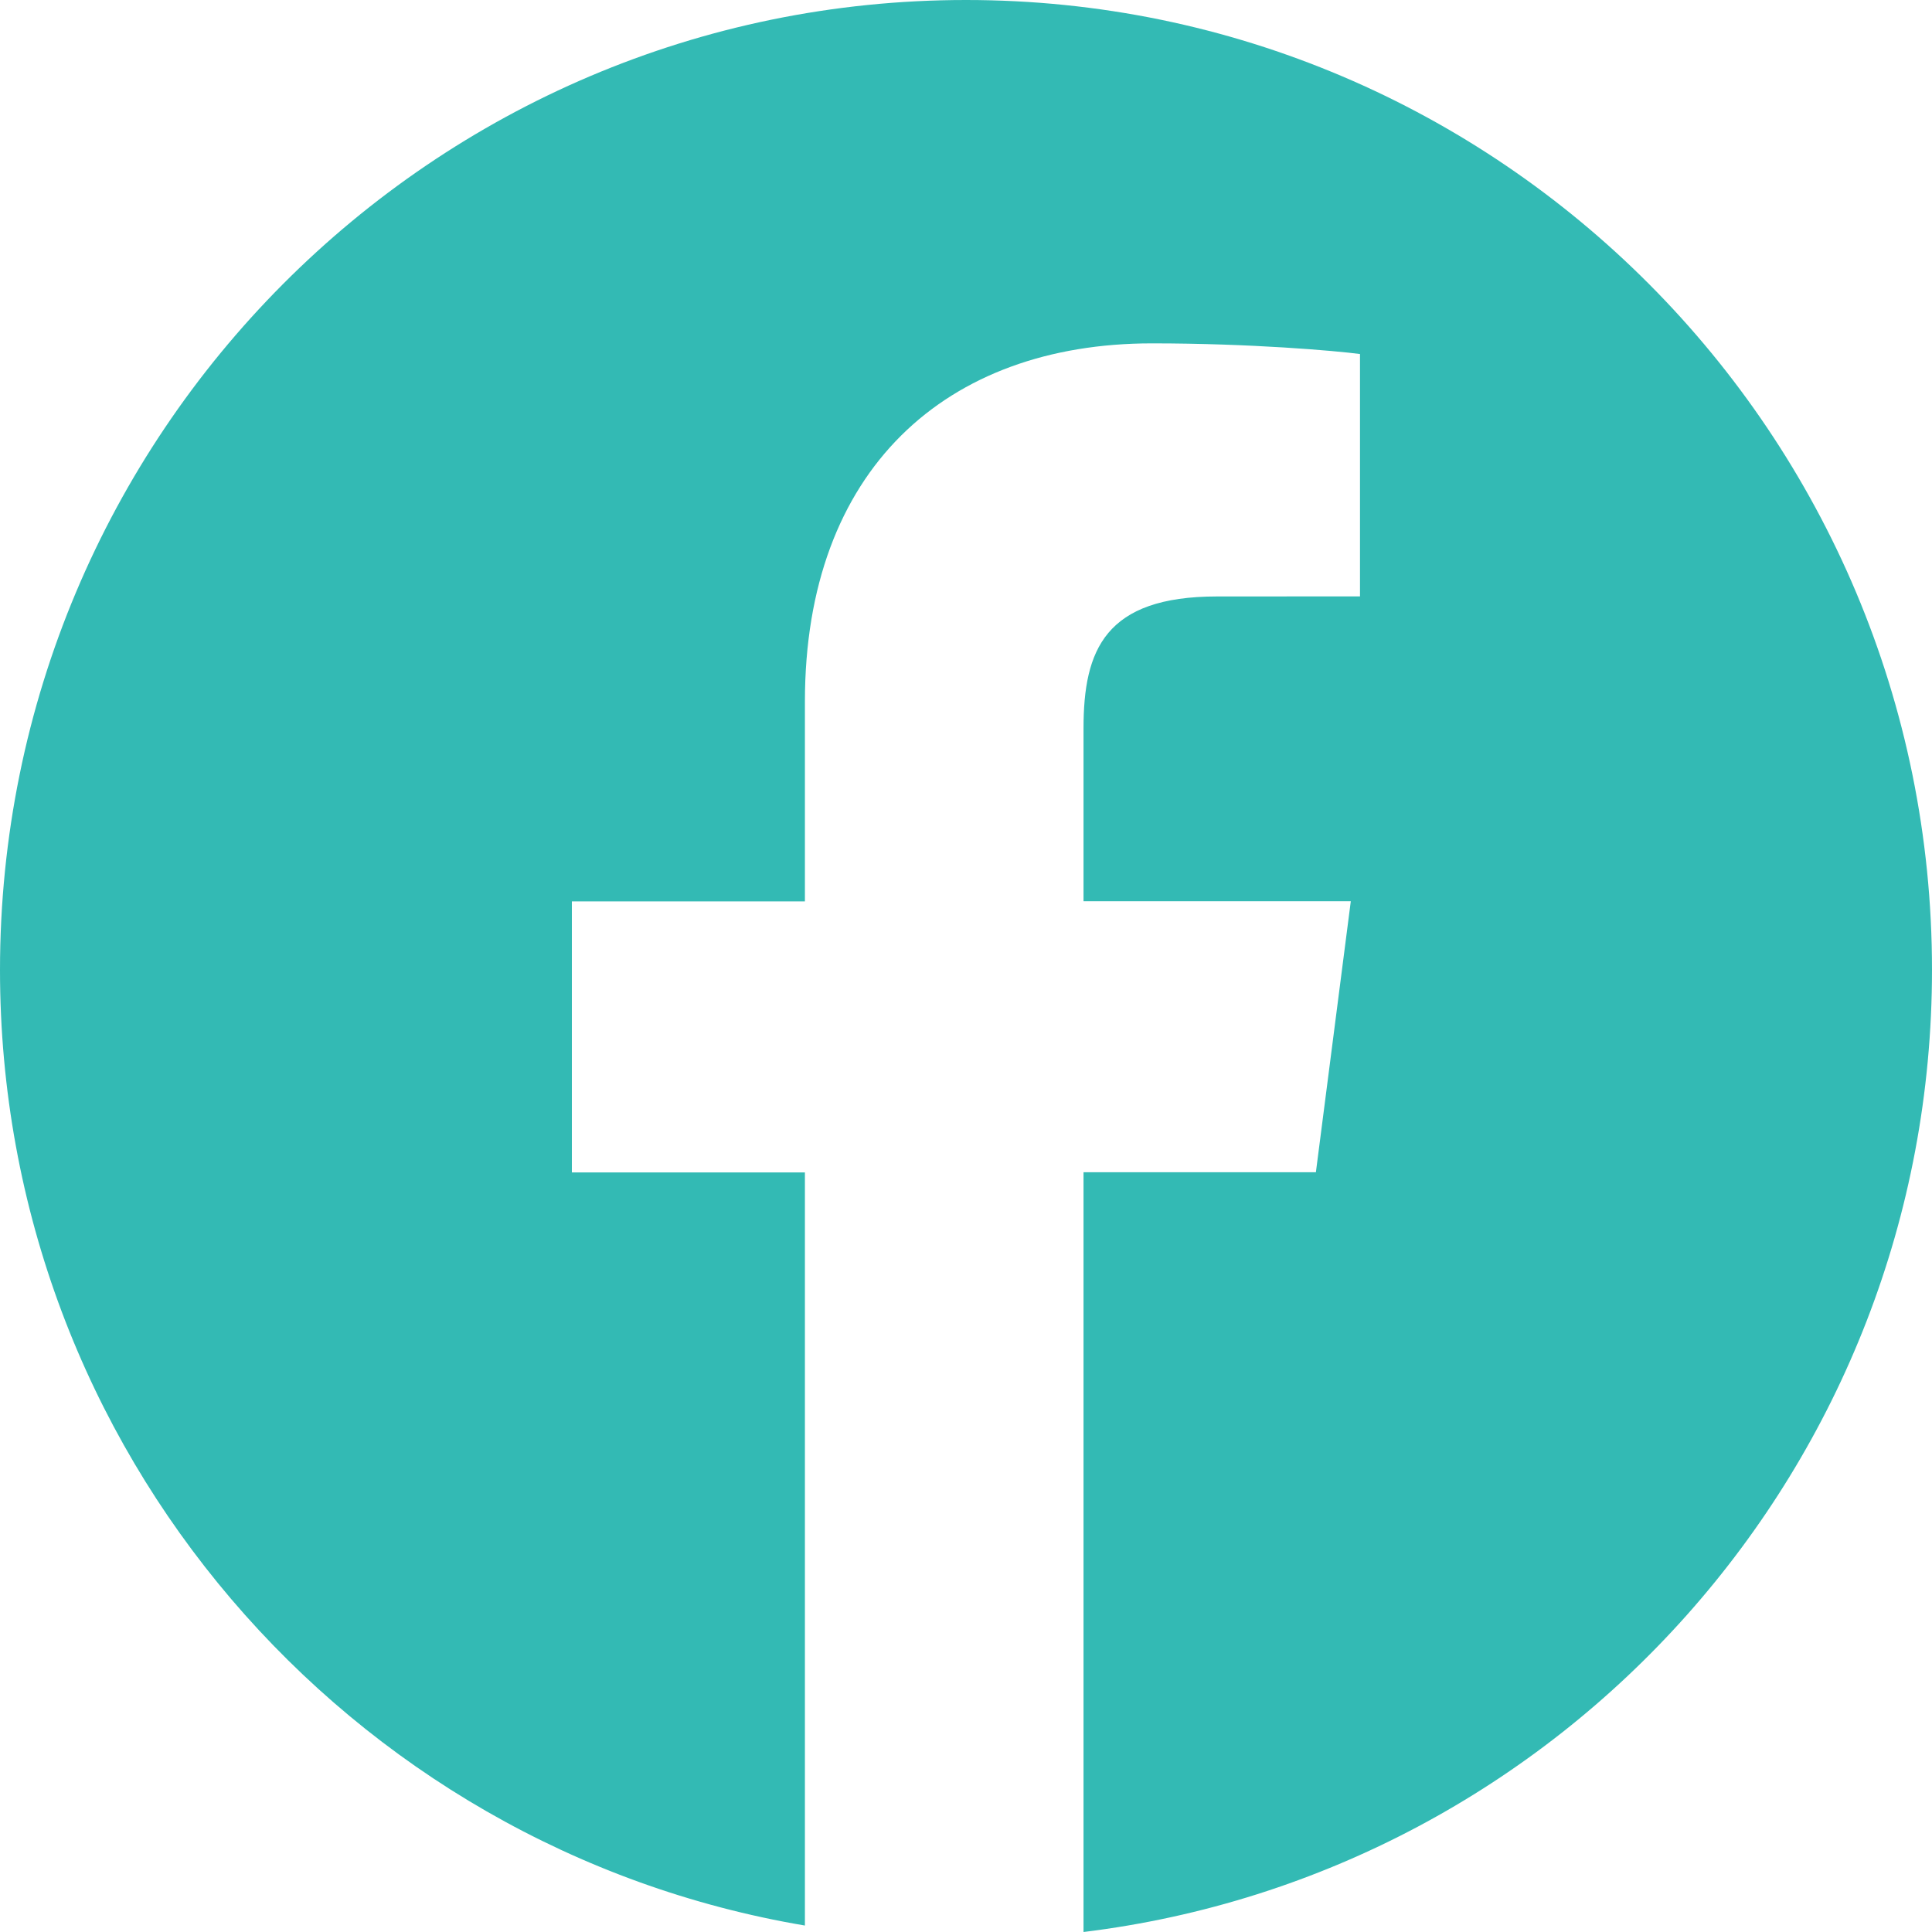 <?xml version="1.0" encoding="UTF-8"?> <svg xmlns="http://www.w3.org/2000/svg" width="29" height="29" viewBox="0 0 29 29" fill="none"> <path d="M14.5 0C6.492 0 0 6.519 0 14.561C0 21.773 5.228 27.746 12.082 28.903V17.599H8.584V13.53H12.082V10.531C12.082 7.051 14.199 5.154 17.291 5.154C18.772 5.154 20.044 5.265 20.414 5.314V8.952L18.269 8.953C16.588 8.953 16.264 9.755 16.264 10.932V13.528H20.276L19.752 17.596H16.264V29C23.438 28.123 29 21.998 29 14.556C29 6.519 22.508 0 14.5 0Z" fill="#33BAB4"></path> </svg> 